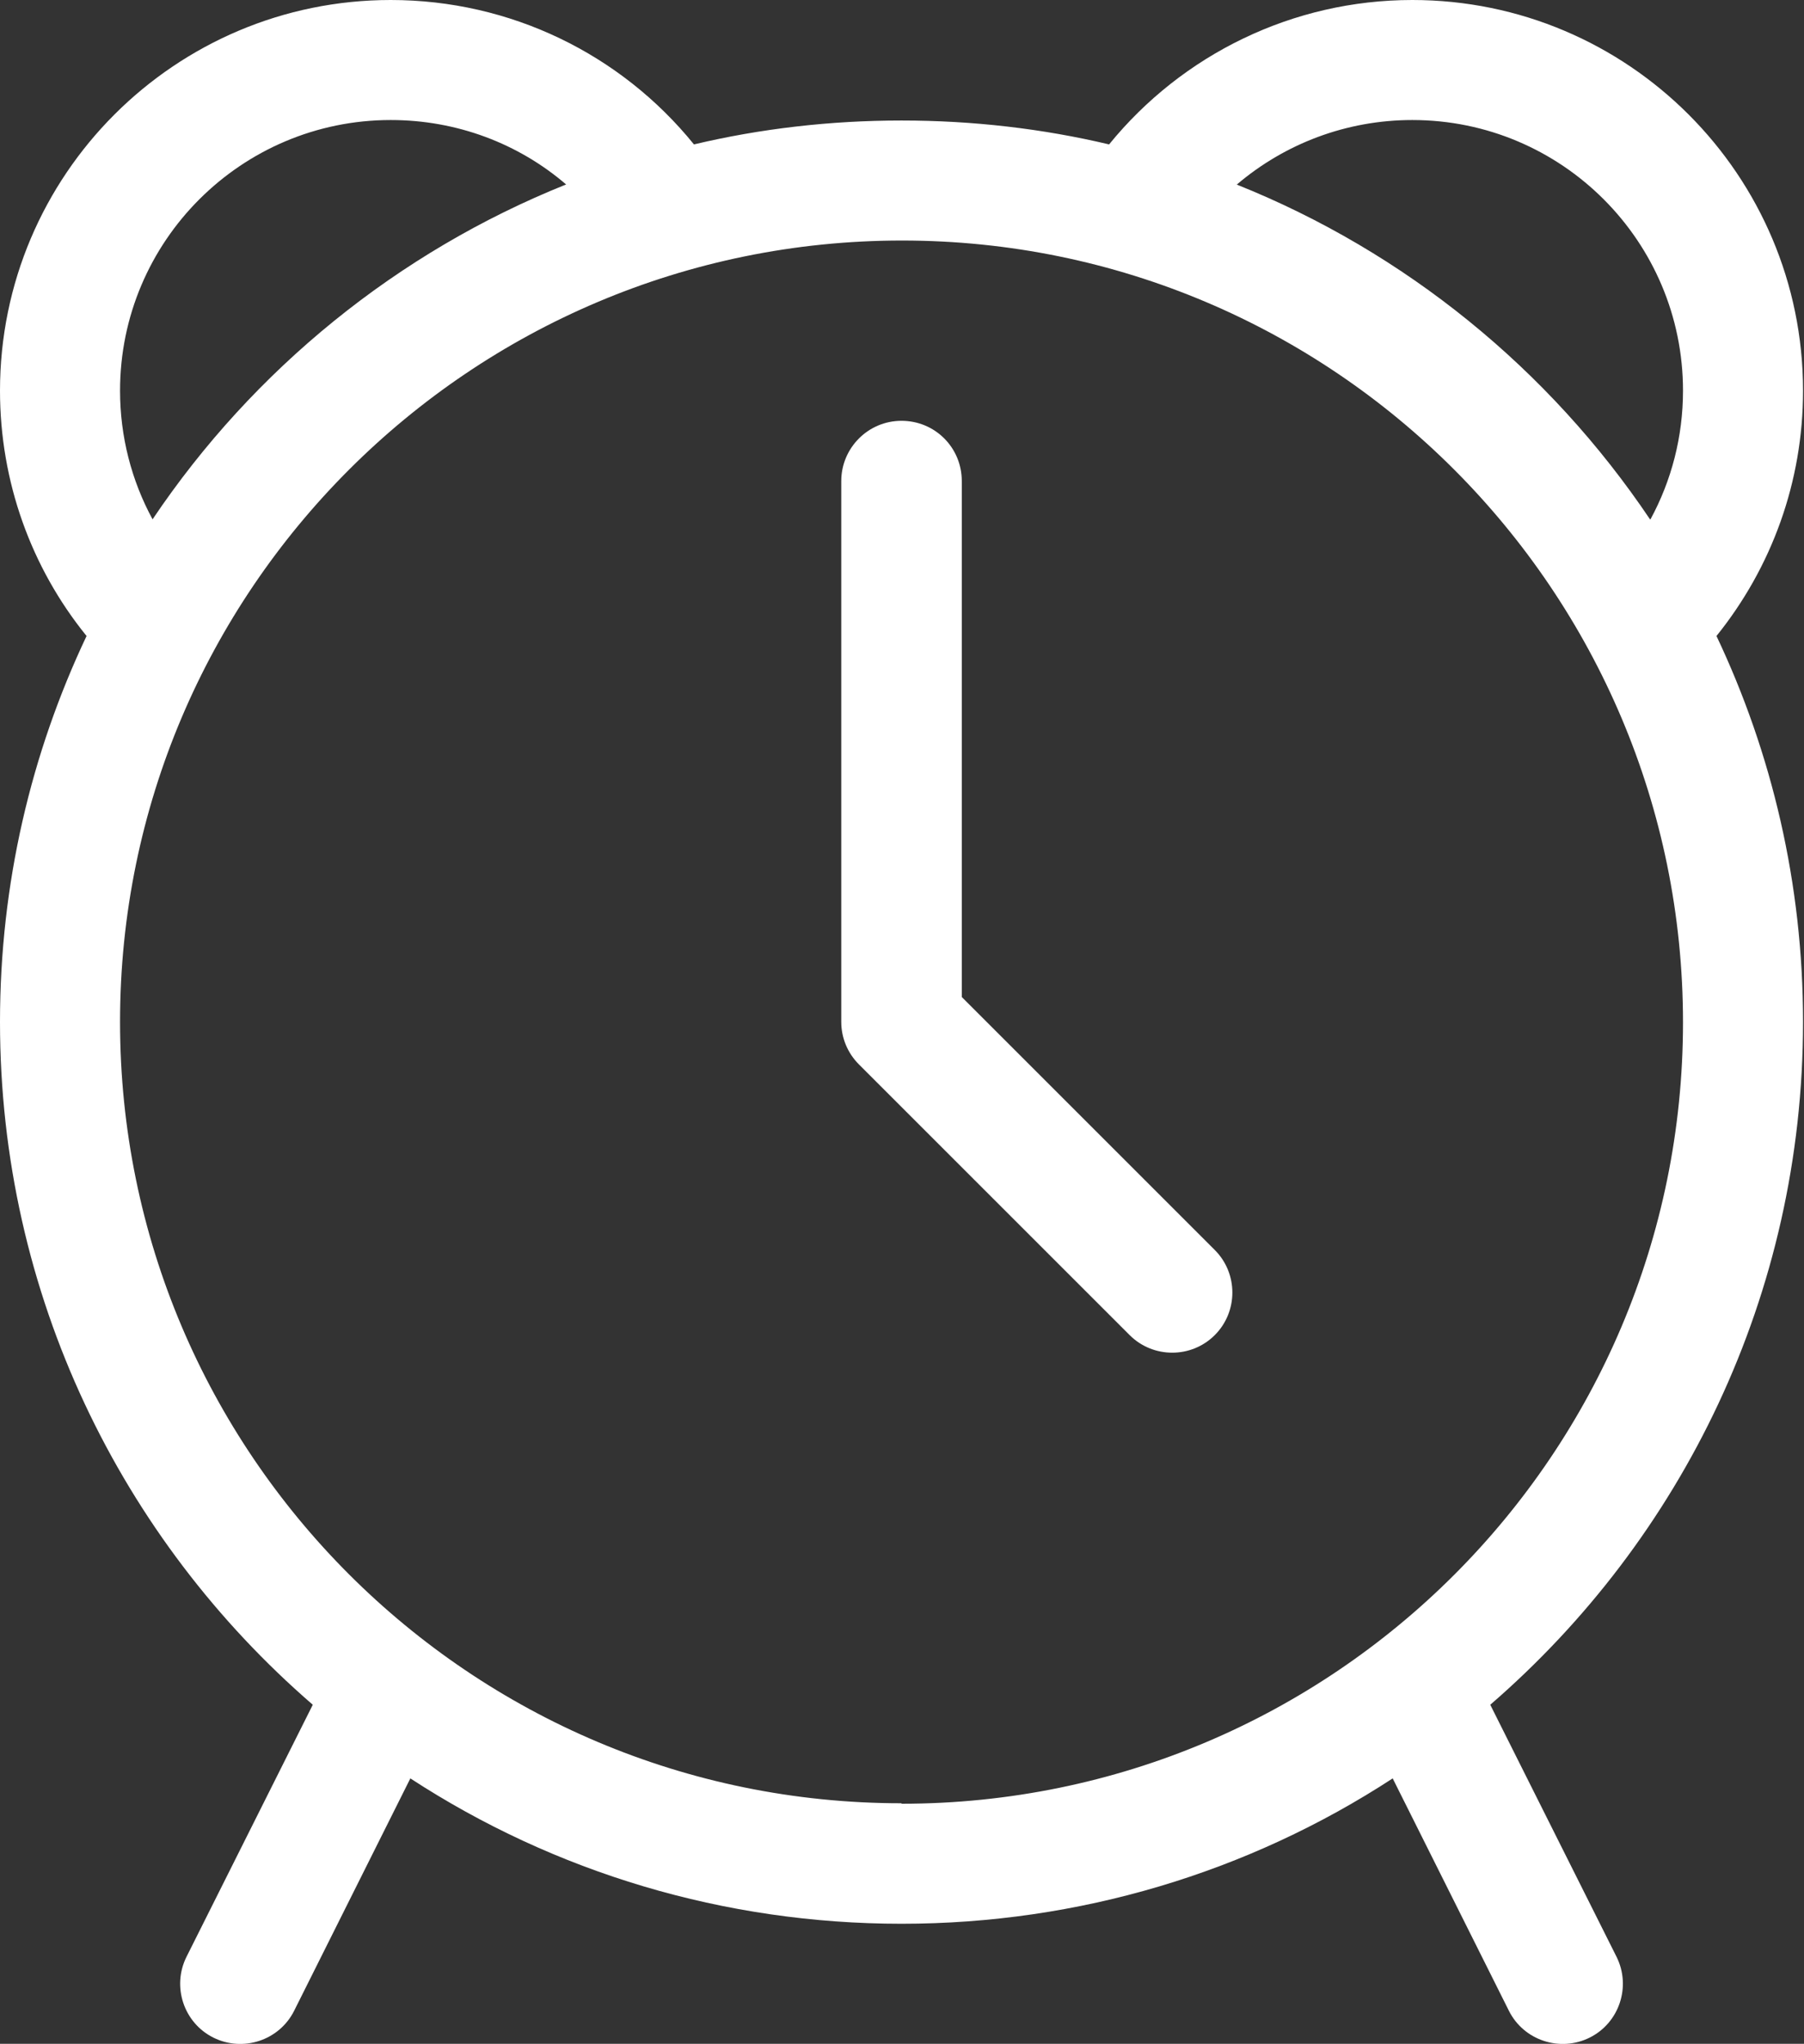 <?xml version="1.0" encoding="UTF-8"?><svg id="b" xmlns="http://www.w3.org/2000/svg" viewBox="0 0 37.72 42.74"><rect x="0" y="0" width="37.72" height="42.74" fill="#333333" stroke="none"/><g id="c"><path d="M20.11,10.06v10.79l5.29,5.29c.49,.49,.49,1.29,0,1.78s-1.29,.49-1.78,0l-5.66-5.66c-.24-.24-.37-.56-.37-.89V10.06c0-.69,.56-1.26,1.26-1.26s1.26,.56,1.26,1.26h0Zm-1.26,27.66c9.03,0,16.34-7.32,16.34-16.34S27.88,5.03,18.86,5.03,2.51,12.35,2.51,21.37s7.32,16.34,16.34,16.34m15.66-26.85c.44-.81,.68-1.73,.68-2.69,0-3.12-2.53-5.66-5.66-5.66-1.37,0-2.66,.49-3.67,1.35,3.52,1.41,6.53,3.86,8.64,7ZM11.84,3.86c-1-.86-2.29-1.35-3.67-1.35-3.12,0-5.66,2.53-5.66,5.66,0,.96,.24,1.88,.68,2.69,2.11-3.14,5.13-5.59,8.64-7Zm-5.3,31.79C2.54,32.19,0,27.08,0,21.37c0-2.89,.65-5.62,1.81-8.07-1.16-1.43-1.81-3.23-1.81-5.13C0,3.66,3.66,0,8.17,0c2.5,0,4.81,1.13,6.34,3.02,1.39-.33,2.85-.5,4.34-.5s2.95,.17,4.34,.5c1.53-1.88,3.84-3.02,6.34-3.02,4.51,0,8.17,3.66,8.17,8.17,0,1.9-.65,3.69-1.81,5.13,1.16,2.45,1.81,5.18,1.81,8.07,0,5.71-2.54,10.82-6.54,14.28l2.64,5.27c.31,.62,.06,1.38-.56,1.69-.62,.31-1.38,.06-1.69-.56l-2.43-4.86c-3.02,1.97-6.57,3.04-10.27,3.04s-7.25-1.07-10.27-3.04l-2.43,4.86c-.31,.62-1.07,.87-1.69,.56-.62-.31-.87-1.07-.56-1.69l2.64-5.27Z" fill="#fff"/></g></svg>